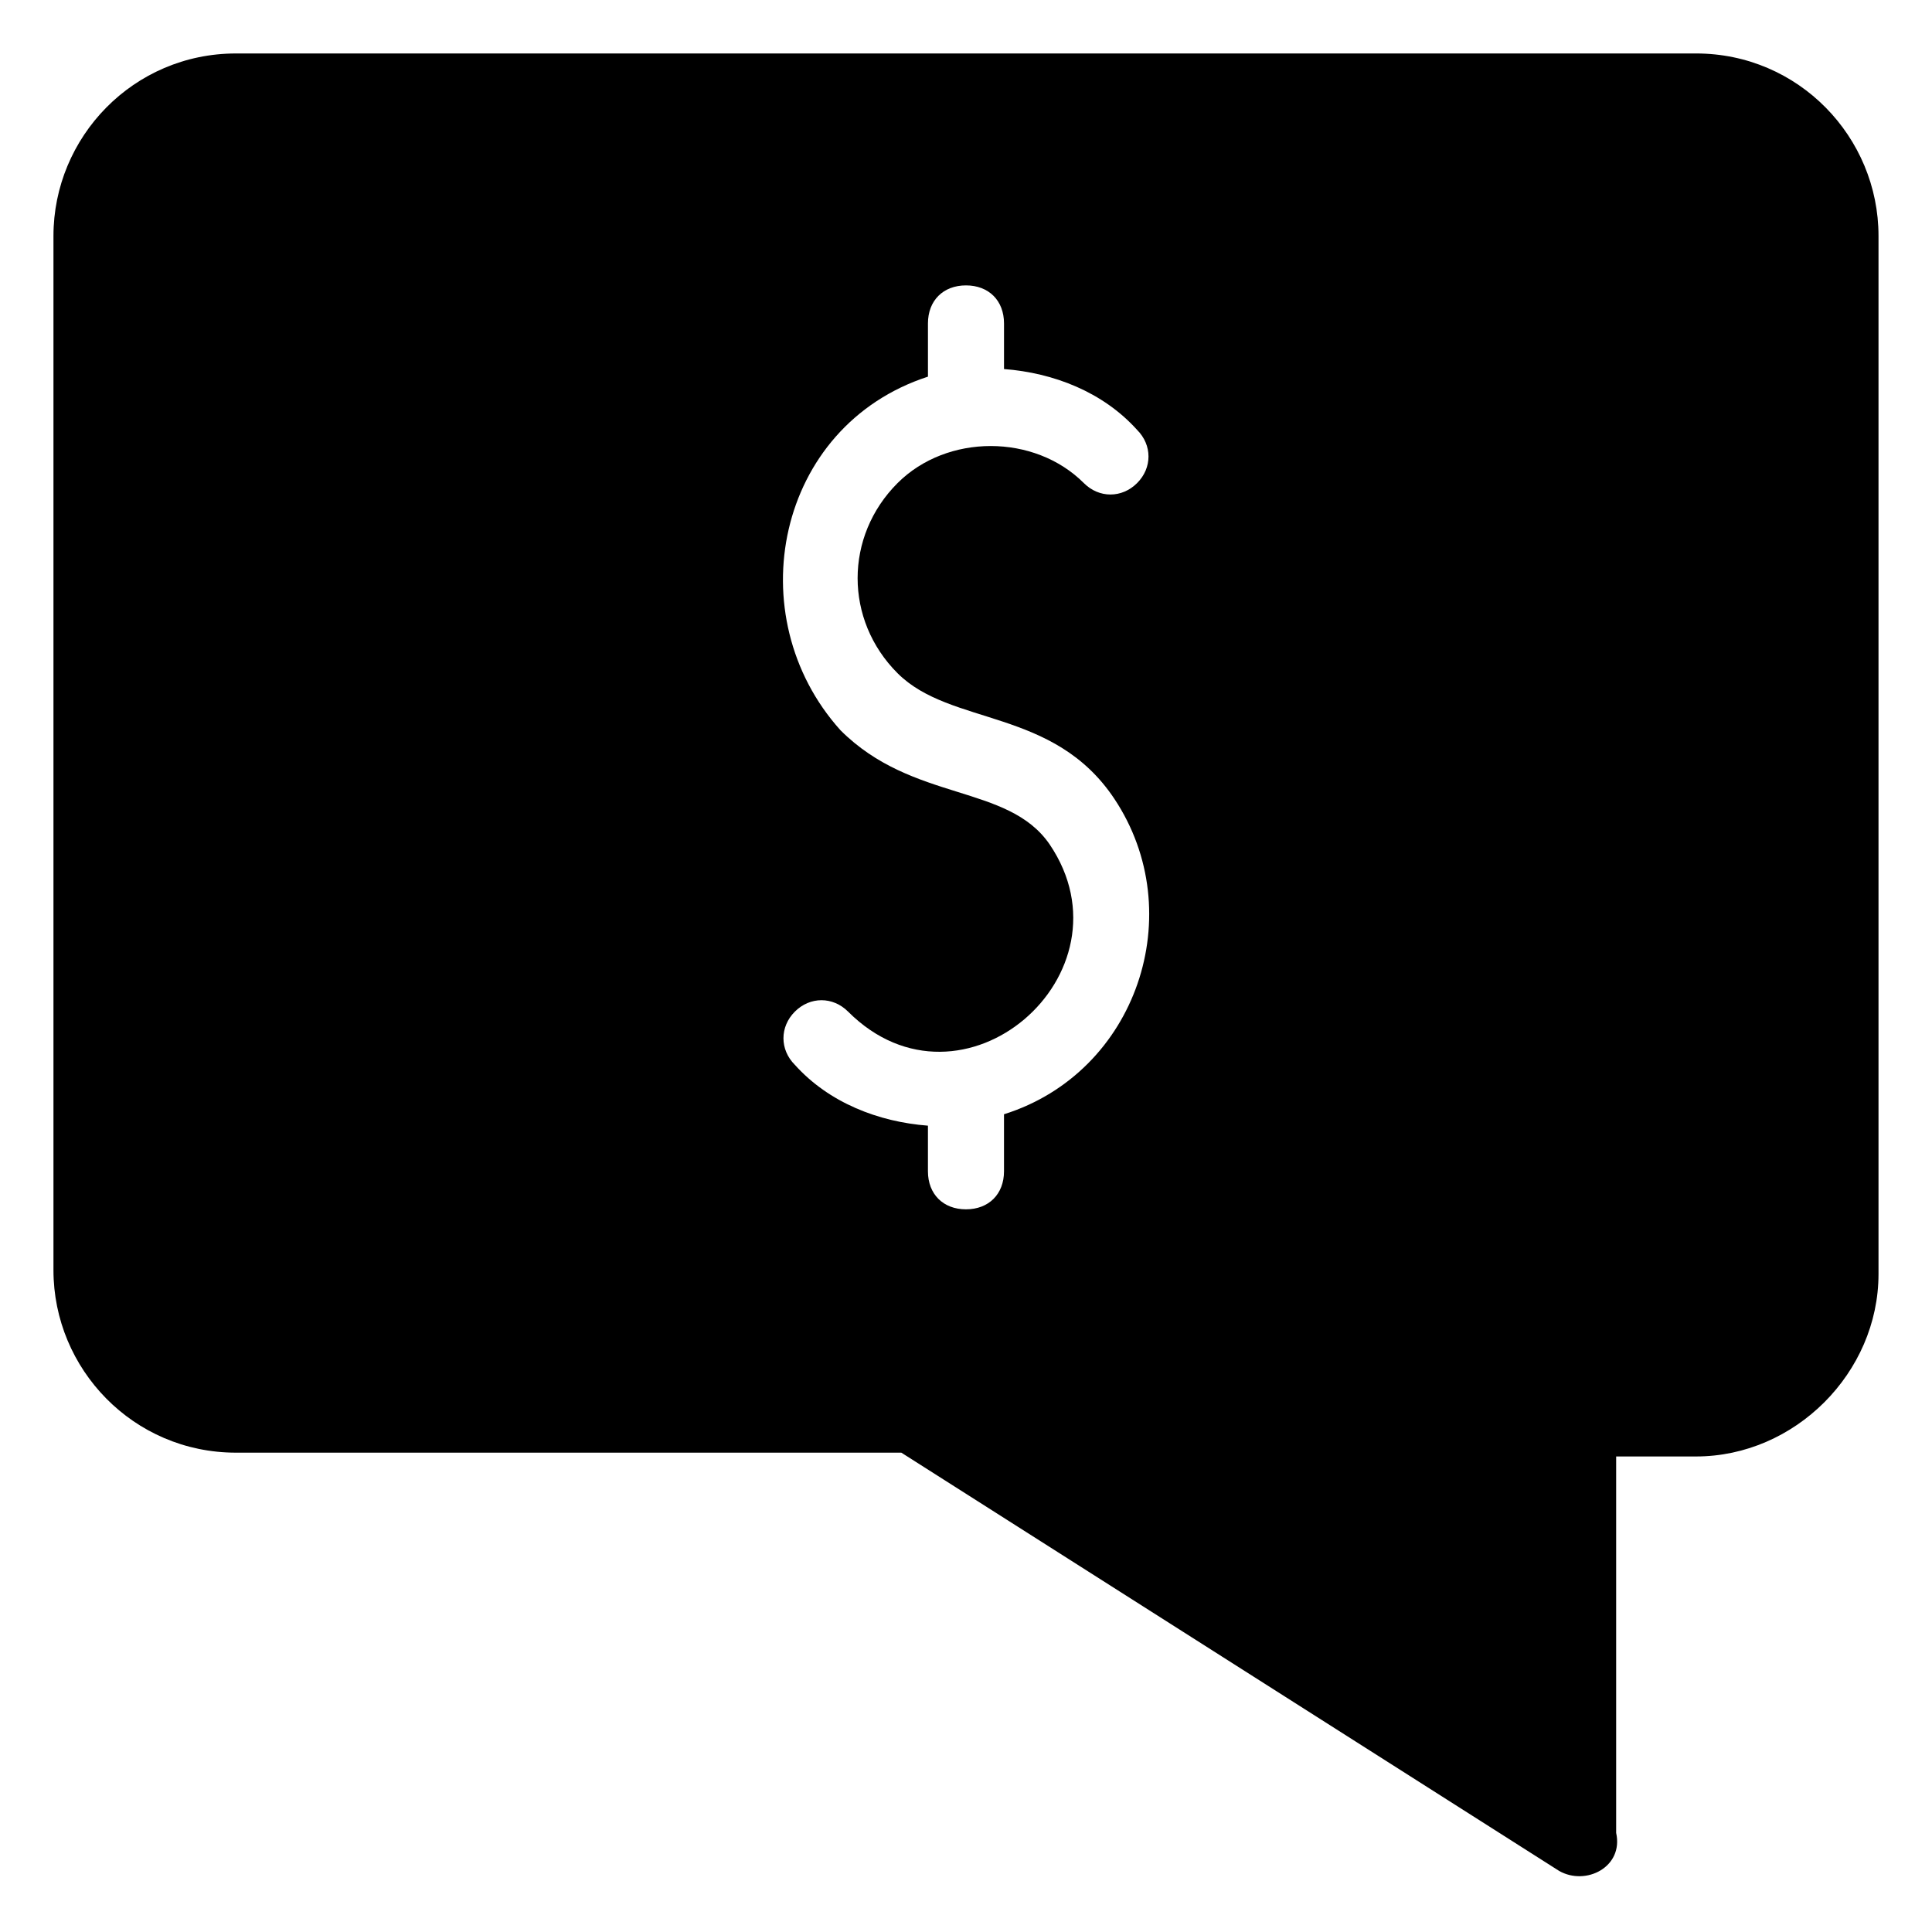 <?xml version="1.0" encoding="UTF-8"?>
<!-- Uploaded to: ICON Repo, www.iconrepo.com, Generator: ICON Repo Mixer Tools -->
<svg fill="#000000" width="800px" height="800px" version="1.1" viewBox="144 144 512 512" xmlns="http://www.w3.org/2000/svg">
 <path d="m593.46 158.17h-386.93c-27.207 0-48.363 22.164-48.363 48.363v274.07c0 26.199 21.16 48.367 48.367 48.367h176.33l174.32 110.84c7.055 4.031 17.129-1.008 15.113-10.078v-99.754h21.16c26.199 0 48.367-22.168 48.367-48.367v-275.08c0-26.199-21.16-48.363-48.367-48.363zm-211.6 164.24c14.105 14.105 41.312 9.07 57.434 33.25 20.152 30.23 6.047 72.547-29.223 83.633v15.113c0 6.047-4.031 10.078-10.078 10.078s-10.078-4.031-10.078-10.078v-12.09c-13.098-1.008-26.199-6.047-35.266-16.121-4.031-4.031-4.031-10.078 0-14.105 4.031-4.031 10.078-4.031 14.105 0 30.23 30.23 76.578-10.078 53.402-44.336-11.082-16.121-36.273-11.082-55.418-30.23-27.199-30.227-17.125-80.605 23.18-93.707v-14.105c0-6.047 4.031-10.078 10.078-10.078s10.078 4.031 10.078 10.078v12.09c13.098 1.008 26.199 6.047 35.266 16.121 4.031 4.031 4.031 10.078 0 14.105-4.031 4.031-10.078 4.031-14.105 0-13.098-13.098-36.273-13.098-49.375 0-14.109 14.109-14.109 36.277 0 50.383z"/>
</svg>